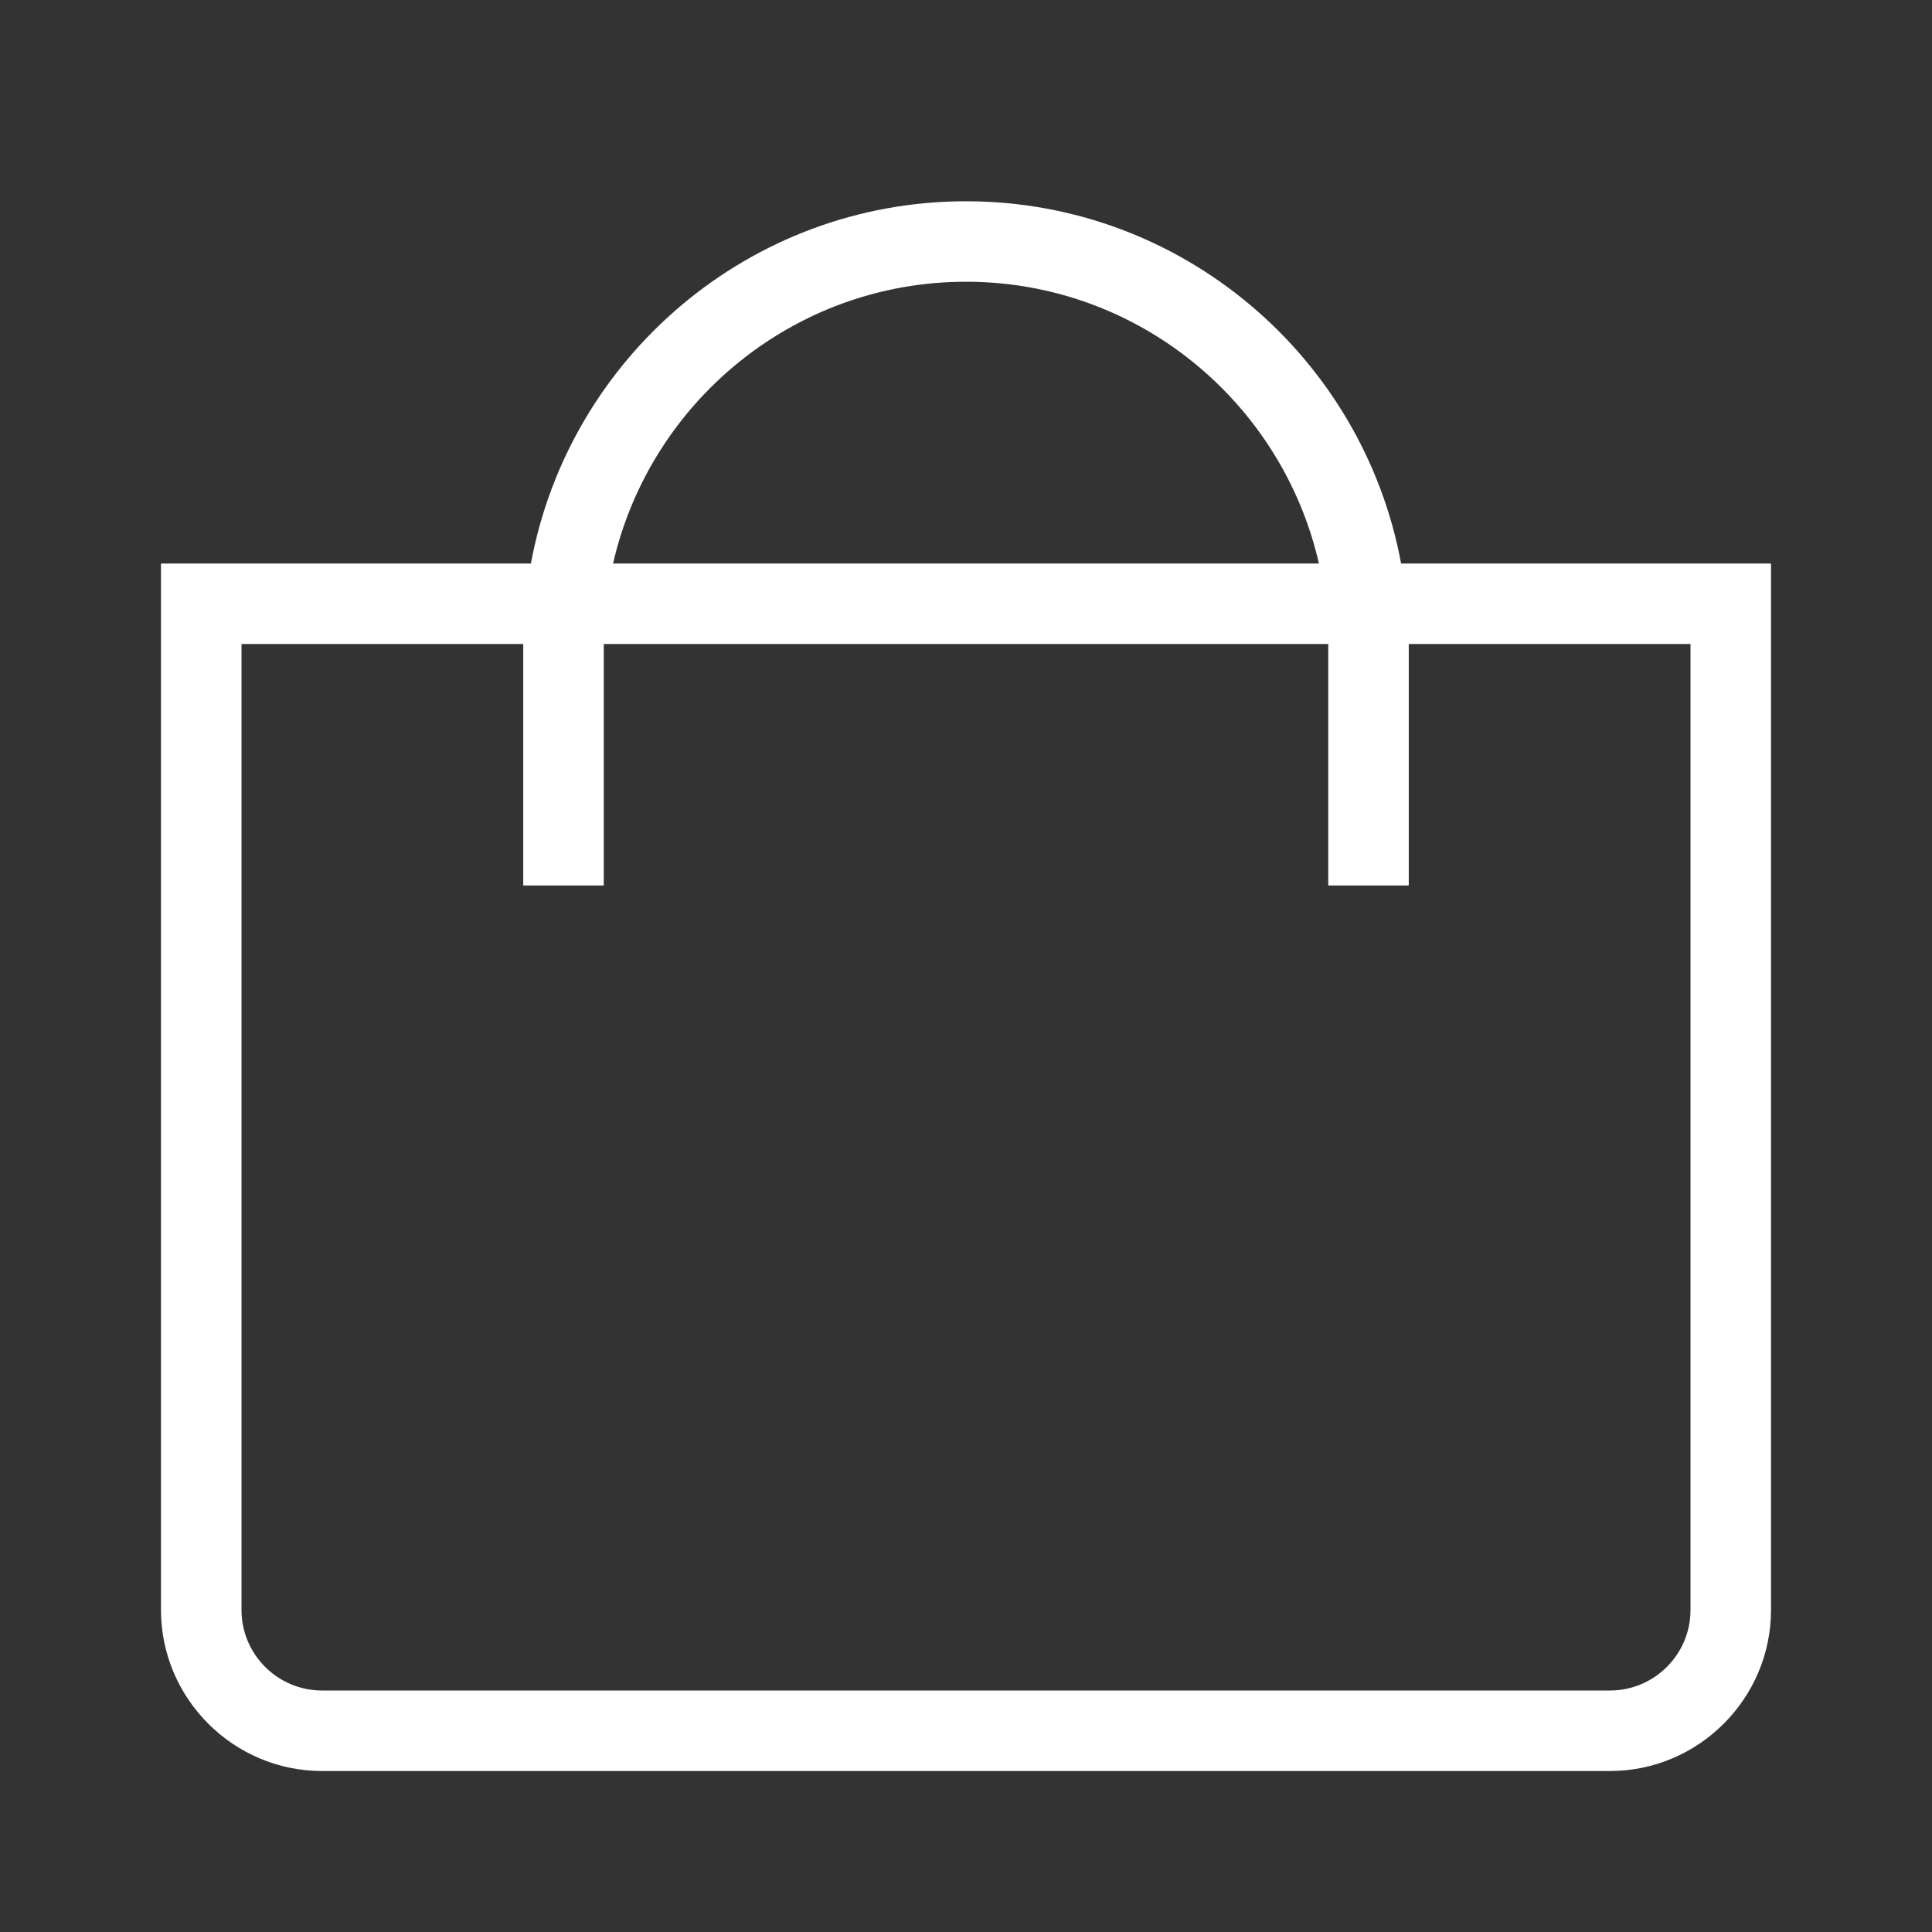 <svg width="40" height="40" viewBox="0 0 40 40" fill="none" xmlns="http://www.w3.org/2000/svg">
<rect x="0" y="0" width="40" height="40" fill="#333333" stroke="none"/>
<g clip-path="url(#clip0_2_179)">
<path d="M3.333 33.333C3.333 35.167 4.833 36.667 6.667 36.667H33.333C35.167 36.667 36.667 35.167 36.667 33.333V11.667H29.008C28.221 7.407 24.485 4.167 20 4.167C15.515 4.167 11.779 7.407 10.992 11.667H3.333V33.333ZM20 5.833C23.562 5.833 26.546 8.332 27.307 11.667H12.693C13.454 8.332 16.438 5.833 20 5.833ZM10.833 13.333V18.333H12.5V13.333H27.5V18.333H29.167V13.333H35V33.333C35 34.252 34.252 35 33.333 35H6.667C5.748 35 5 34.252 5 33.333V13.333H10.833Z" fill="white"/>
</g>
<defs>
<clipPath id="clip0_2_179">
<rect width="40" height="40" fill="white"/>
</clipPath>
</defs>
</svg>
